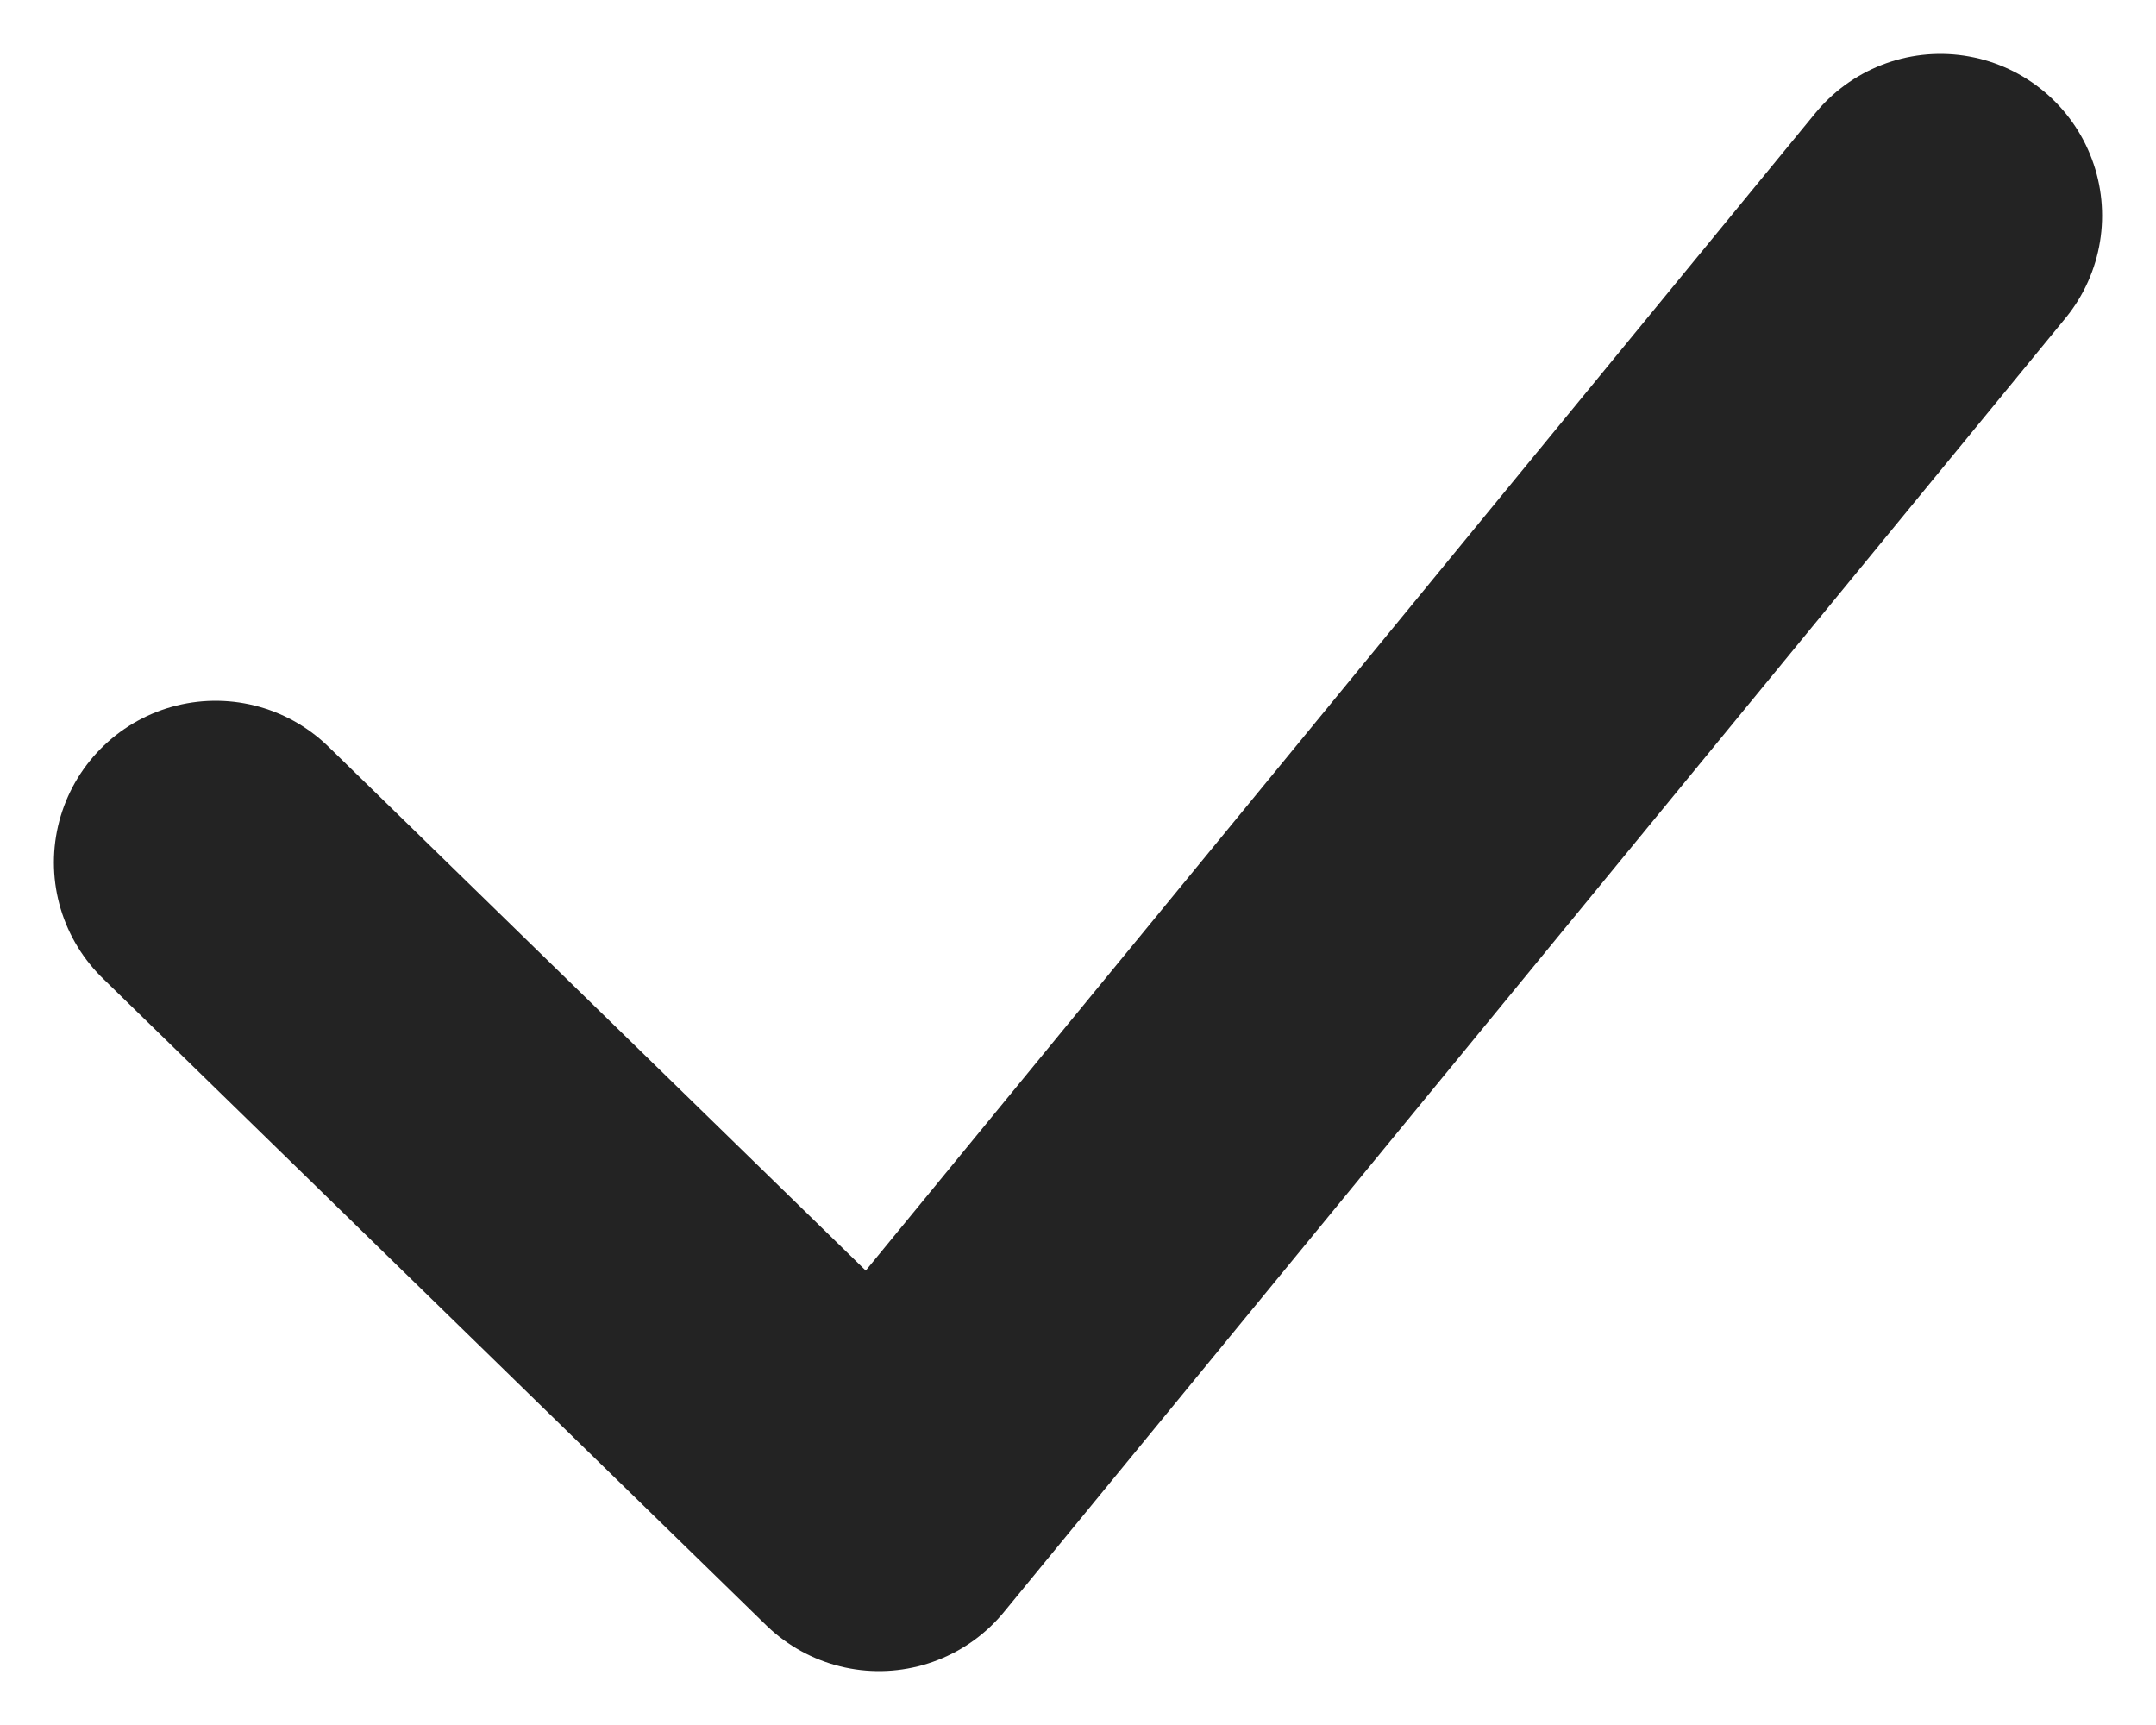 <?xml version="1.0" encoding="UTF-8"?>
<svg xmlns="http://www.w3.org/2000/svg" width="20" height="16" viewBox="0 0 20 16" fill="none">
  <path d="M2 8L8.154 14L18 2" stroke="#232323" stroke-width="3" stroke-linecap="round" stroke-linejoin="round"></path>
</svg>
